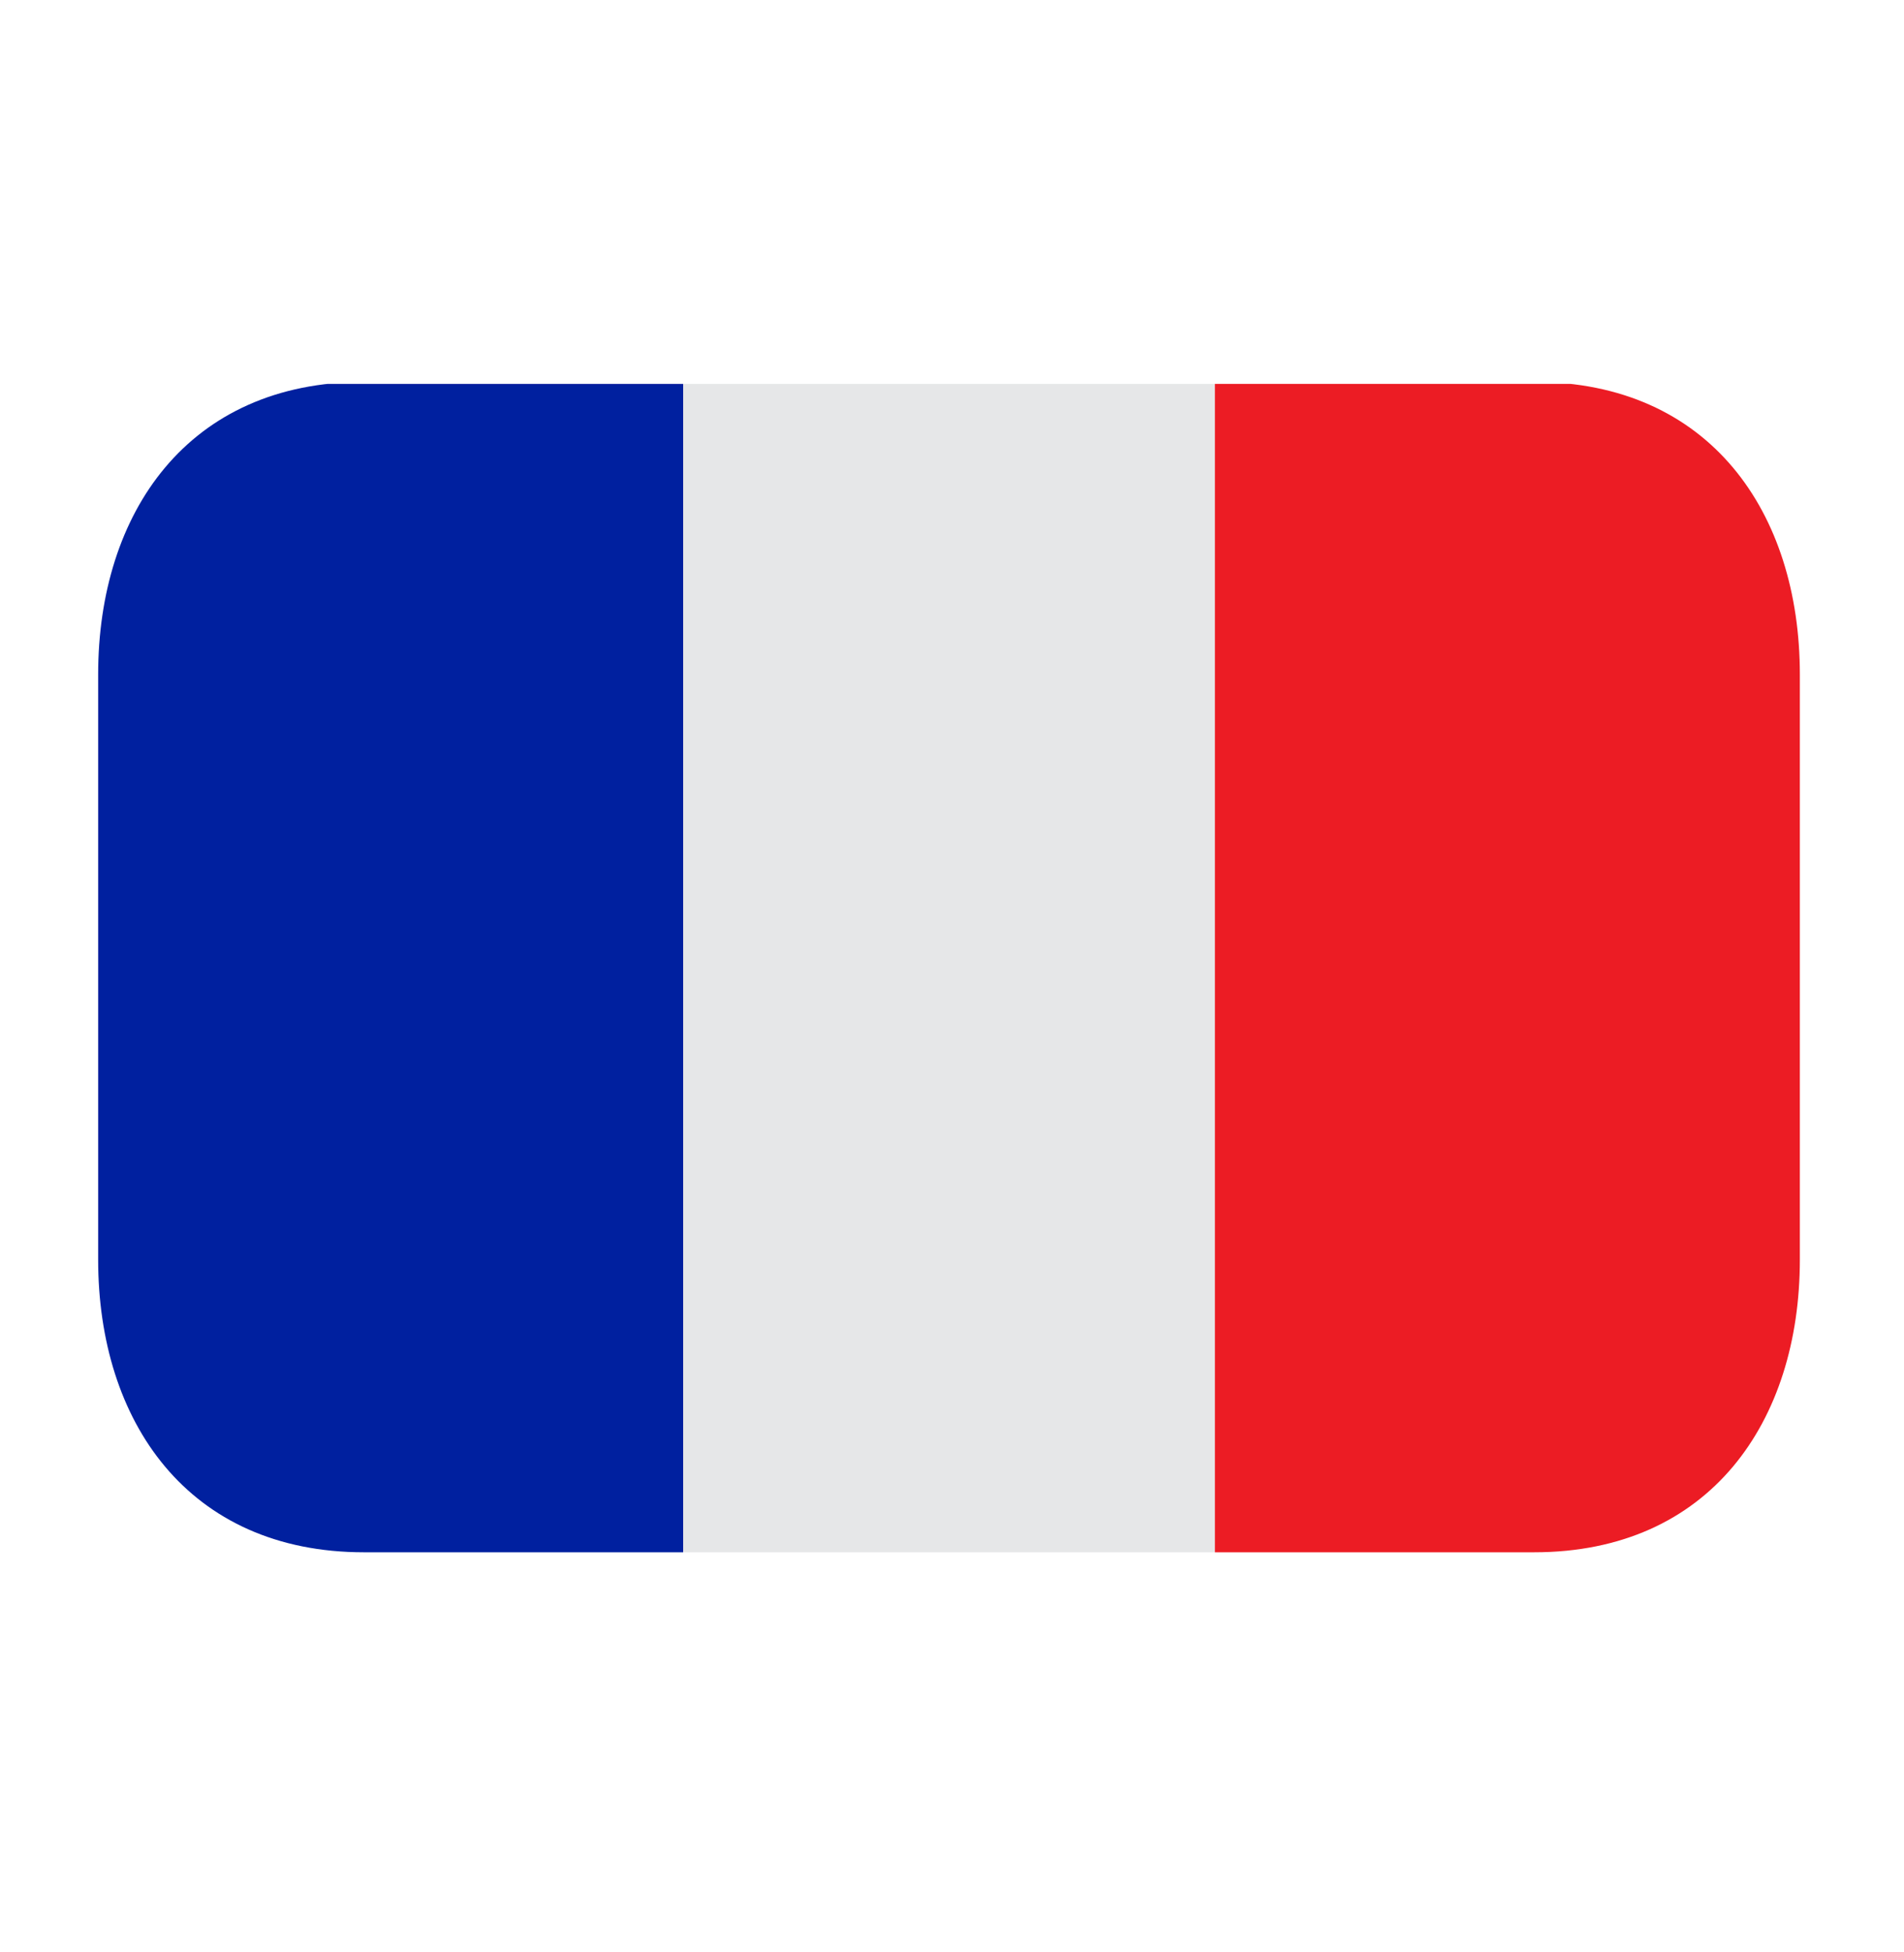 <svg width="40" height="41" viewBox="0 0 40 41" fill="none" xmlns="http://www.w3.org/2000/svg">
<g clip-path="url(#clip0_2270_104114)">
<path d="M14.352 8.02H25.523V32.598H14.352V8.02Z" fill="#E6E7E8"/>
<path d="M7.648 8.02C3.947 8.02 2.062 10.771 2.062 14.164V26.453C2.062 29.847 3.947 32.598 7.648 32.598H14.352V8.02H7.648Z" fill="#00209F"/>
<path d="M32.227 8.02H25.523V32.598H32.227C35.928 32.598 37.812 29.847 37.812 26.453V14.164C37.812 10.771 35.928 8.02 32.227 8.02Z" fill="#EC1C24"/>
</g>
<defs>
<clipPath id="clip0_2270_104114">
<rect width="35.75" height="24.75" fill="white" transform="translate(2.062 8.062)"/>
</clipPath>
</defs>
</svg>
